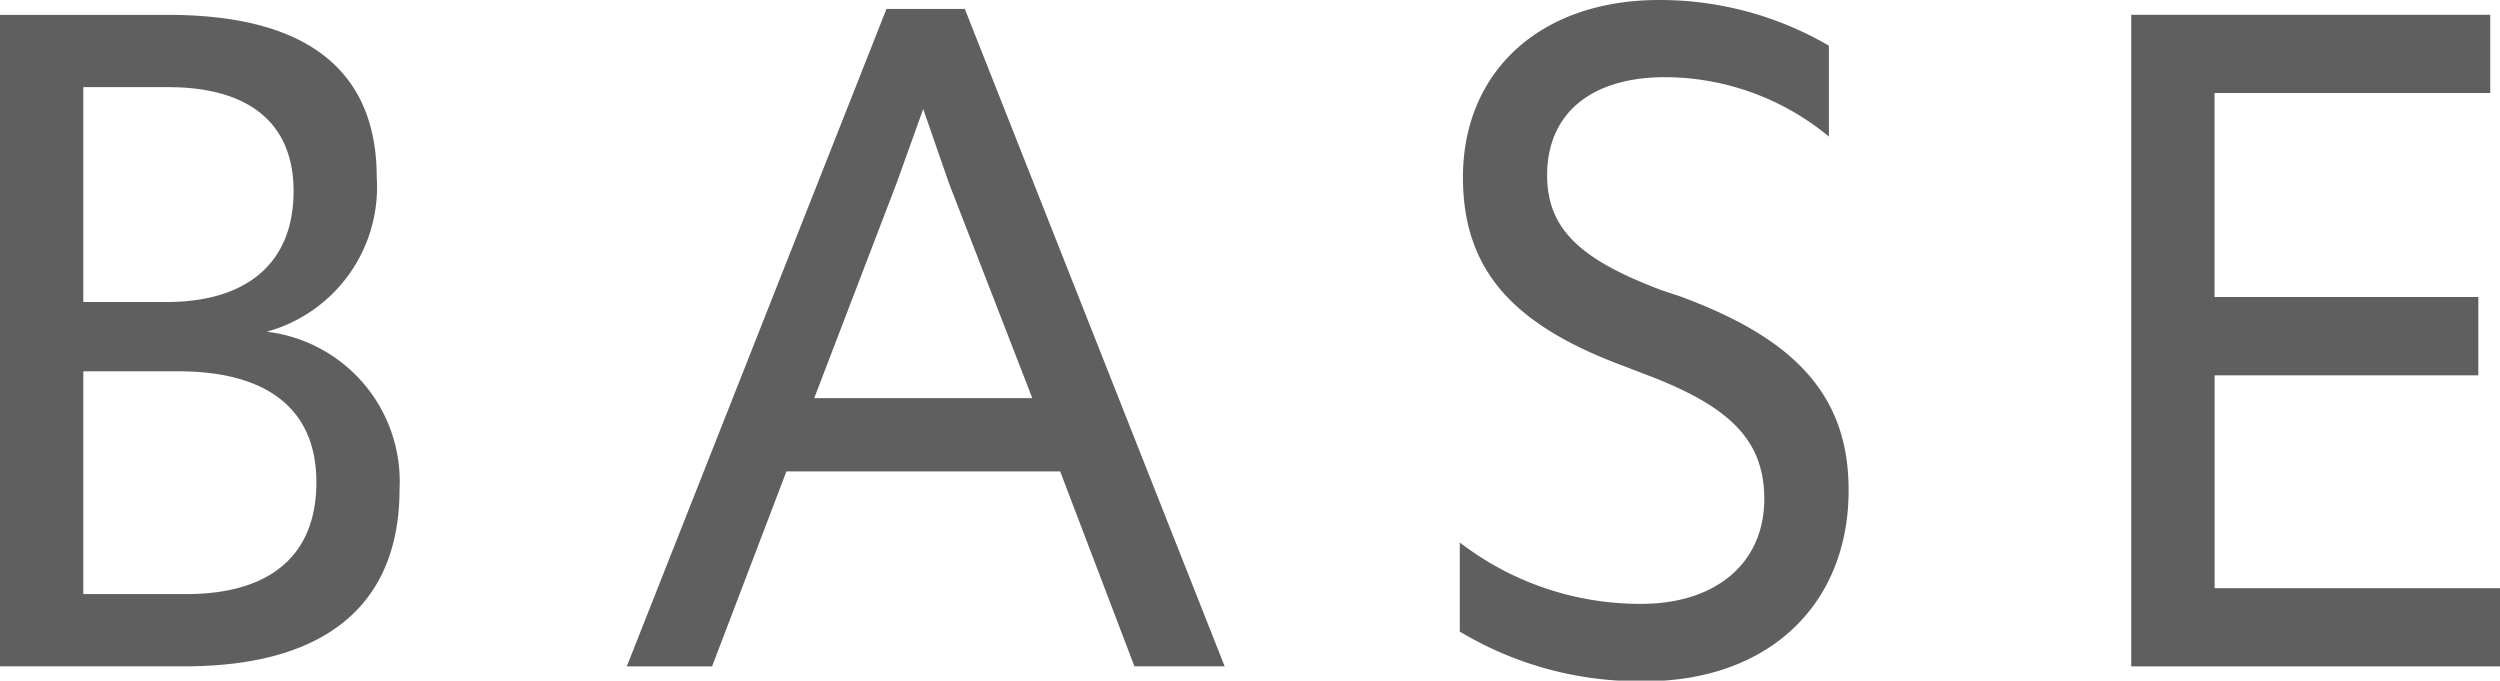 <svg id="ttl_img_base.svg" xmlns="http://www.w3.org/2000/svg" width="65.657" height="17.875" viewBox="0 0 65.657 17.875">
  <defs>
    <style>
      .cls-1 {
        fill: #5f5f5f;
        fill-rule: evenodd;
      }
    </style>
  </defs>
  <path id="BASE" class="cls-1" d="M509.808,167h4.845c3.8,0,5.652-1.69,5.652-4.654a3.96,3.96,0,0,0-3.49-4.134,3.938,3.938,0,0,0,2.891-4.056c0-2.757-1.771-4.265-5.47-4.265h-4.428V167ZM512,157.432v-5.643h2.24c2,0,3.282.858,3.282,2.731,0,1.95-1.3,2.912-3.334,2.912H512Zm0,7.67v-5.85h2.5c2.292,0,3.621.962,3.621,2.912,0,1.976-1.276,2.938-3.412,2.938H512Zm14.273,1.9h2.24l1.953-5.122h7.189L539.605,167h2.37l-6.824-17.265h-2.058Zm4.923-7.046,2.162-5.642,0.7-1.951,0.677,1.951,2.188,5.642h-5.73Zm21.8,7.436c3.282,0,5.366-2.028,5.366-5.018,0-2.47-1.38-3.978-4.454-5.1l-0.469-.156c-2.058-.78-2.995-1.56-2.995-3.016,0-1.613,1.146-2.575,3.1-2.575a6.773,6.773,0,0,1,4.3,1.56V150.7a8.81,8.81,0,0,0-4.454-1.2c-3.152,0-5.157,1.9-5.157,4.655,0,2.47,1.354,3.9,4.245,4.966l0.469,0.182c2.24,0.832,3.2,1.716,3.2,3.3,0,1.69-1.276,2.756-3.23,2.756a7.759,7.759,0,0,1-4.767-1.612v2.34A9.149,9.149,0,0,0,552.992,167.39Zm12.789-.39h9.689v-2.054h-7.5v-5.59H574.9V157.3h-6.928v-5.357h7.241v-2.054h-9.429V167Z" transform="translate(-509.812 -149.5)"/>
</svg>
